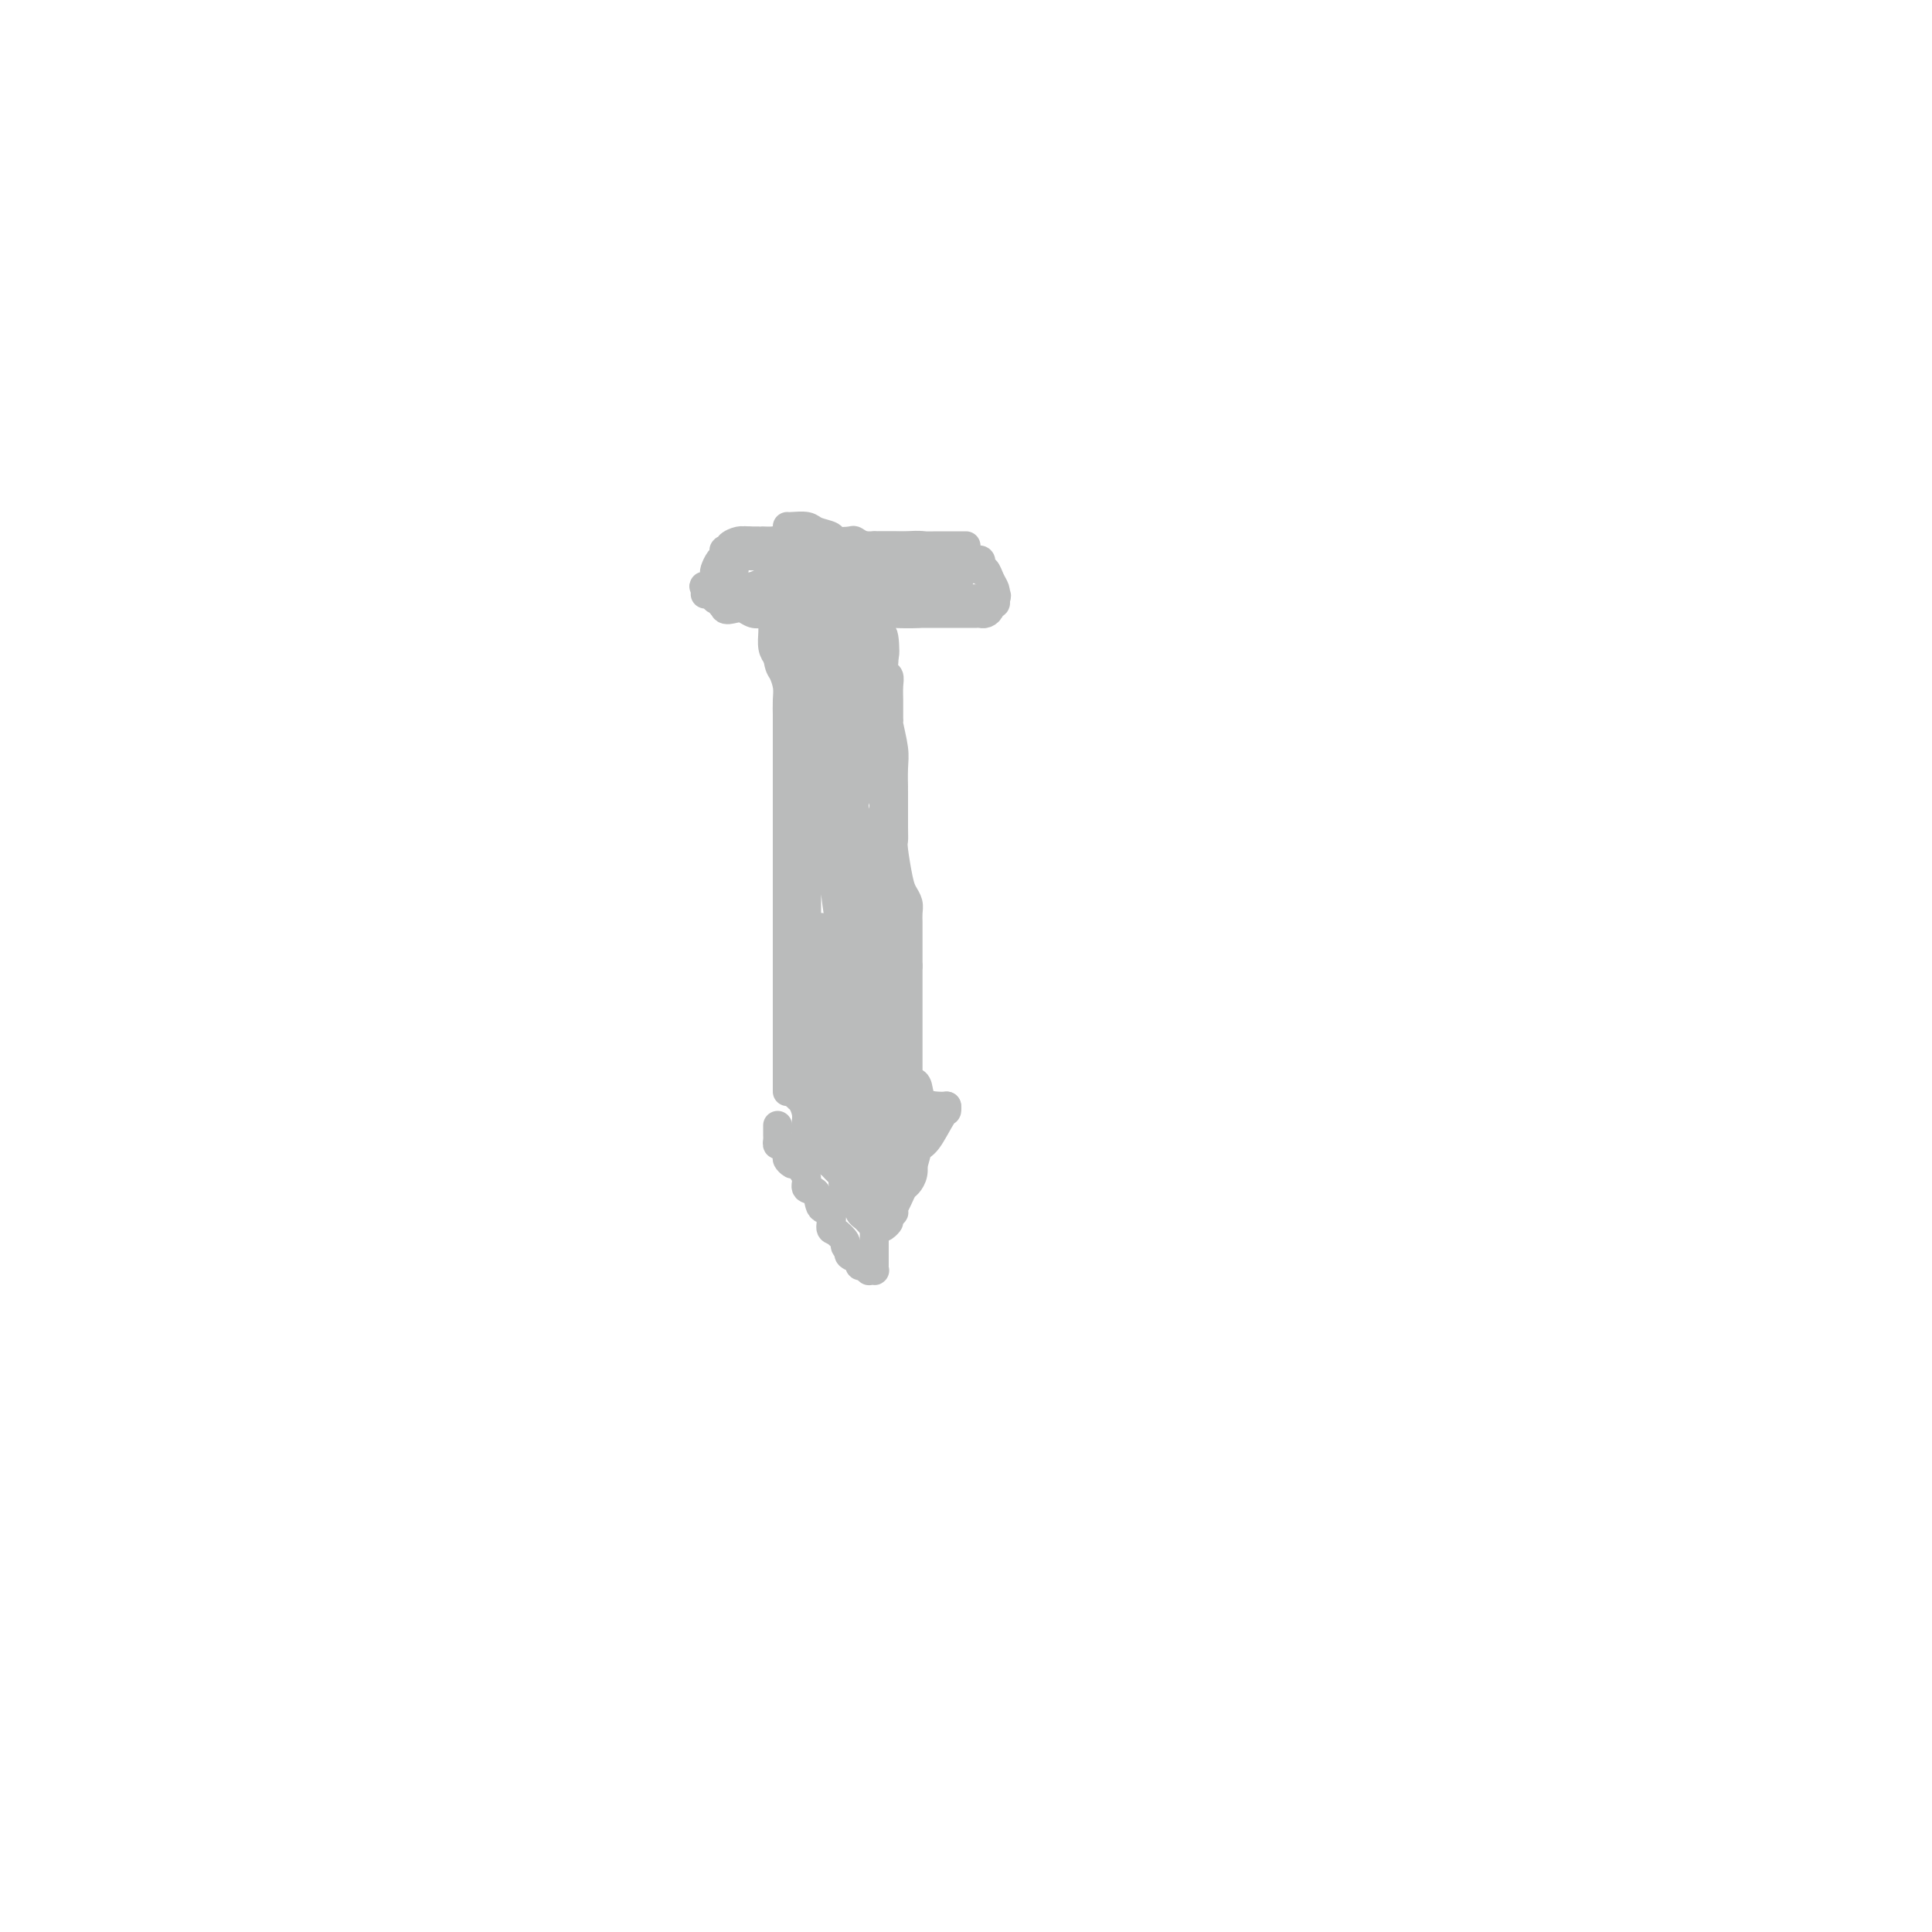 <svg viewBox='0 0 400 400' version='1.1' xmlns='http://www.w3.org/2000/svg' xmlns:xlink='http://www.w3.org/1999/xlink'><g fill='none' stroke='#BABBBB' stroke-width='6' stroke-linecap='round' stroke-linejoin='round'><path d='M163,109c0.120,0.024 0.239,0.049 1,0c0.761,-0.049 2.162,-0.170 3,0c0.838,0.170 1.113,0.633 2,1c0.887,0.367 2.387,0.638 3,1c0.613,0.362 0.340,0.815 1,1c0.660,0.185 2.253,0.102 3,0c0.747,-0.102 0.648,-0.224 1,0c0.352,0.224 1.154,0.792 2,1c0.846,0.208 1.737,0.056 2,0c0.263,-0.056 -0.102,-0.015 0,0c0.102,0.015 0.671,0.004 1,0c0.329,-0.004 0.417,-0.001 1,0c0.583,0.001 1.662,0.000 2,0c0.338,-0.000 -0.064,-0.000 0,0c0.064,0.000 0.595,0.000 1,0c0.405,-0.000 0.686,-0.000 1,0c0.314,0.000 0.661,0.000 1,0c0.339,-0.000 0.668,-0.000 1,0c0.332,0.000 0.666,0.000 1,0'/><path d='M190,113c4.158,0.619 1.054,0.166 0,0c-1.054,-0.166 -0.059,-0.044 1,0c1.059,0.044 2.182,0.012 3,0c0.818,-0.012 1.330,-0.003 2,0c0.670,0.003 1.499,0.001 2,0c0.501,-0.001 0.673,-0.000 1,0c0.327,0.000 0.808,0.000 1,0c0.192,-0.000 0.096,-0.000 0,0'/><path d='M163,113c-0.023,0.008 -0.046,0.016 0,0c0.046,-0.016 0.162,-0.057 0,0c-0.162,0.057 -0.603,0.211 -1,0c-0.397,-0.211 -0.750,-0.789 -1,-1c-0.250,-0.211 -0.399,-0.057 -1,0c-0.601,0.057 -1.656,0.015 -2,0c-0.344,-0.015 0.023,-0.004 0,0c-0.023,0.004 -0.435,0.001 -1,0c-0.565,-0.001 -1.282,-0.001 -2,0'/><path d='M155,112c-1.437,-0.143 -1.030,0.000 -1,0c0.030,-0.000 -0.318,-0.145 -1,0c-0.682,0.145 -1.699,0.578 -2,1c-0.301,0.422 0.113,0.833 0,1c-0.113,0.167 -0.752,0.090 -1,0c-0.248,-0.090 -0.105,-0.194 0,0c0.105,0.194 0.172,0.686 0,1c-0.172,0.314 -0.582,0.451 -1,1c-0.418,0.549 -0.844,1.510 -1,2c-0.156,0.490 -0.042,0.509 0,1c0.042,0.491 0.010,1.456 0,2c-0.010,0.544 -0.000,0.668 0,1c0.000,0.332 -0.010,0.872 0,1c0.010,0.128 0.040,-0.154 0,0c-0.040,0.154 -0.148,0.745 0,1c0.148,0.255 0.553,0.172 1,0c0.447,-0.172 0.935,-0.435 1,0c0.065,0.435 -0.291,1.566 0,2c0.291,0.434 1.231,0.169 2,0c0.769,-0.169 1.366,-0.241 2,0c0.634,0.241 1.305,0.797 2,1c0.695,0.203 1.412,0.054 2,0c0.588,-0.054 1.045,-0.015 2,0c0.955,0.015 2.406,0.004 3,0c0.594,-0.004 0.329,-0.001 1,0c0.671,0.001 2.277,0.000 3,0c0.723,-0.000 0.564,-0.000 1,0c0.436,0.000 1.467,0.000 2,0c0.533,-0.000 0.566,-0.000 1,0c0.434,0.000 1.267,0.000 2,0c0.733,-0.000 1.367,-0.000 2,0'/><path d='M175,127c3.816,0.155 1.855,0.041 2,0c0.145,-0.041 2.396,-0.011 4,0c1.604,0.011 2.562,0.003 3,0c0.438,-0.003 0.355,-0.001 1,0c0.645,0.001 2.018,0.000 3,0c0.982,-0.000 1.574,-0.000 2,0c0.426,0.000 0.688,0.000 1,0c0.312,-0.000 0.675,-0.000 1,0c0.325,0.000 0.612,0.000 1,0c0.388,-0.000 0.877,-0.000 1,0c0.123,0.000 -0.121,0.000 0,0c0.121,-0.000 0.607,-0.000 1,0c0.393,0.000 0.695,0.000 1,0c0.305,-0.000 0.614,-0.000 1,0c0.386,0.000 0.850,0.000 1,0c0.150,-0.000 -0.013,-0.000 0,0c0.013,0.000 0.202,0.001 1,0c0.798,-0.001 2.204,-0.003 3,0c0.796,0.003 0.983,0.011 1,0c0.017,-0.011 -0.135,-0.041 0,0c0.135,0.041 0.558,0.152 1,0c0.442,-0.152 0.902,-0.566 1,-1c0.098,-0.434 -0.166,-0.886 0,-1c0.166,-0.114 0.762,0.110 1,0c0.238,-0.110 0.119,-0.555 0,-1'/><path d='M206,124c0.622,-0.700 0.178,-0.952 0,-1c-0.178,-0.048 -0.090,0.106 0,0c0.090,-0.106 0.182,-0.473 0,-1c-0.182,-0.527 -0.637,-1.216 -1,-2c-0.363,-0.784 -0.632,-1.664 -1,-2c-0.368,-0.336 -0.834,-0.129 -1,0c-0.166,0.129 -0.032,0.179 0,0c0.032,-0.179 -0.037,-0.587 0,-1c0.037,-0.413 0.179,-0.832 0,-1c-0.179,-0.168 -0.681,-0.084 -1,0c-0.319,0.084 -0.455,0.167 -1,0c-0.545,-0.167 -1.500,-0.584 -2,-1c-0.500,-0.416 -0.545,-0.829 -1,-1c-0.455,-0.171 -1.320,-0.098 -2,0c-0.680,0.098 -1.174,0.222 -2,0c-0.826,-0.222 -1.983,-0.792 -3,-1c-1.017,-0.208 -1.894,-0.056 -3,0c-1.106,0.056 -2.443,0.015 -3,0c-0.557,-0.015 -0.336,-0.004 -1,0c-0.664,0.004 -2.214,0.000 -3,0c-0.786,-0.000 -0.810,0.002 -1,0c-0.190,-0.002 -0.548,-0.009 -1,0c-0.452,0.009 -0.997,0.033 -1,0c-0.003,-0.033 0.538,-0.124 1,0c0.462,0.124 0.846,0.464 2,1c1.154,0.536 3.077,1.268 5,2'/><path d='M186,116c1.973,0.918 2.905,1.713 4,2c1.095,0.287 2.354,0.067 3,0c0.646,-0.067 0.678,0.020 1,0c0.322,-0.020 0.935,-0.145 1,0c0.065,0.145 -0.417,0.561 -1,1c-0.583,0.439 -1.267,0.902 -2,1c-0.733,0.098 -1.515,-0.170 -2,0c-0.485,0.170 -0.673,0.778 -1,1c-0.327,0.222 -0.791,0.060 -1,0c-0.209,-0.060 -0.161,-0.017 1,0c1.161,0.017 3.435,0.007 5,0c1.565,-0.007 2.419,-0.012 3,0c0.581,0.012 0.887,0.042 1,0c0.113,-0.042 0.032,-0.155 0,0c-0.032,0.155 -0.016,0.577 0,1'/><path d='M198,122c1.257,1.122 -1.601,0.928 -3,1c-1.399,0.072 -1.340,0.412 -2,1c-0.660,0.588 -2.040,1.425 -3,2c-0.960,0.575 -1.500,0.887 -2,1c-0.500,0.113 -0.961,0.028 -1,0c-0.039,-0.028 0.345,0.003 0,0c-0.345,-0.003 -1.418,-0.039 -1,0c0.418,0.039 2.328,0.153 4,0c1.672,-0.153 3.106,-0.573 4,-1c0.894,-0.427 1.246,-0.860 2,-1c0.754,-0.140 1.908,0.014 1,0c-0.908,-0.014 -3.878,-0.196 -7,0c-3.122,0.196 -6.394,0.770 -9,1c-2.606,0.230 -4.545,0.116 -6,0c-1.455,-0.116 -2.427,-0.233 -3,0c-0.573,0.233 -0.747,0.815 -1,1c-0.253,0.185 -0.586,-0.026 -1,0c-0.414,0.026 -0.910,0.291 0,0c0.910,-0.291 3.227,-1.136 6,-2c2.773,-0.864 6.001,-1.747 8,-2c1.999,-0.253 2.769,0.124 3,0c0.231,-0.124 -0.077,-0.750 0,-1c0.077,-0.250 0.538,-0.125 1,0'/><path d='M188,122c0.980,-0.603 -4.568,-0.109 -9,0c-4.432,0.109 -7.746,-0.167 -12,0c-4.254,0.167 -9.447,0.777 -12,1c-2.553,0.223 -2.467,0.060 -3,0c-0.533,-0.060 -1.687,-0.018 -2,0c-0.313,0.018 0.215,0.014 0,0c-0.215,-0.014 -1.171,-0.036 -1,0c0.171,0.036 1.470,0.129 3,0c1.530,-0.129 3.290,-0.479 6,-1c2.710,-0.521 6.370,-1.211 9,-2c2.630,-0.789 4.230,-1.676 5,-2c0.770,-0.324 0.710,-0.087 1,0c0.290,0.087 0.930,0.022 1,0c0.070,-0.022 -0.429,-0.003 -1,0c-0.571,0.003 -1.215,-0.012 -5,1c-3.785,1.012 -10.710,3.051 -14,4c-3.290,0.949 -2.943,0.809 -3,1c-0.057,0.191 -0.516,0.713 -1,1c-0.484,0.287 -0.992,0.340 0,0c0.992,-0.340 3.484,-1.072 7,-2c3.516,-0.928 8.056,-2.053 11,-3c2.944,-0.947 4.293,-1.717 5,-2c0.707,-0.283 0.774,-0.081 1,0c0.226,0.081 0.613,0.040 1,0'/><path d='M175,118c3.832,-0.774 0.411,-0.208 -1,0c-1.411,0.208 -0.811,0.060 -2,0c-1.189,-0.060 -4.166,-0.031 -6,0c-1.834,0.031 -2.524,0.063 -3,0c-0.476,-0.063 -0.739,-0.222 -1,0c-0.261,0.222 -0.522,0.826 -1,1c-0.478,0.174 -1.173,-0.083 -1,0c0.173,0.083 1.214,0.506 3,0c1.786,-0.506 4.318,-1.939 6,-3c1.682,-1.061 2.514,-1.748 3,-2c0.486,-0.252 0.625,-0.069 1,0c0.375,0.069 0.985,0.022 1,0c0.015,-0.022 -0.565,-0.020 -1,0c-0.435,0.020 -0.724,0.058 -2,0c-1.276,-0.058 -3.540,-0.212 -6,0c-2.460,0.212 -5.117,0.790 -7,1c-1.883,0.210 -2.993,0.053 -4,0c-1.007,-0.053 -1.910,-0.000 -2,0c-0.090,0.000 0.634,-0.052 1,0c0.366,0.052 0.376,0.207 3,0c2.624,-0.207 7.863,-0.776 10,-1c2.137,-0.224 1.171,-0.101 1,0c-0.171,0.101 0.454,0.181 1,0c0.546,-0.181 1.013,-0.623 0,0c-1.013,0.623 -3.507,2.312 -6,4'/><path d='M162,118c-1.703,1.465 -3.959,3.128 -5,4c-1.041,0.872 -0.865,0.952 -1,1c-0.135,0.048 -0.579,0.065 -1,0c-0.421,-0.065 -0.817,-0.213 -1,0c-0.183,0.213 -0.154,0.785 0,1c0.154,0.215 0.431,0.072 1,0c0.569,-0.072 1.429,-0.072 2,0c0.571,0.072 0.854,0.215 1,0c0.146,-0.215 0.156,-0.790 0,-1c-0.156,-0.210 -0.477,-0.057 -1,0c-0.523,0.057 -1.248,0.016 -2,0c-0.752,-0.016 -1.531,-0.007 -2,0c-0.469,0.007 -0.627,0.013 -1,0c-0.373,-0.013 -0.959,-0.046 -1,0c-0.041,0.046 0.465,0.171 1,0c0.535,-0.171 1.101,-0.638 2,-1c0.899,-0.362 2.132,-0.619 3,-1c0.868,-0.381 1.370,-0.887 2,-1c0.630,-0.113 1.388,0.166 2,0c0.612,-0.166 1.078,-0.776 1,-1c-0.078,-0.224 -0.700,-0.060 1,0c1.700,0.060 5.724,0.016 9,0c3.276,-0.016 5.805,-0.004 8,0c2.195,0.004 4.056,0.001 5,0c0.944,-0.001 0.972,-0.001 1,0'/><path d='M186,119c5.843,-0.619 3.950,-0.166 4,0c0.050,0.166 2.042,0.044 3,0c0.958,-0.044 0.882,-0.011 1,0c0.118,0.011 0.429,0.002 1,0c0.571,-0.002 1.403,0.005 2,0c0.597,-0.005 0.959,-0.022 1,0c0.041,0.022 -0.237,0.082 0,0c0.237,-0.082 0.991,-0.305 1,0c0.009,0.305 -0.727,1.140 -1,2c-0.273,0.860 -0.084,1.747 0,2c0.084,0.253 0.064,-0.128 0,0c-0.064,0.128 -0.172,0.766 0,1c0.172,0.234 0.623,0.063 1,0c0.377,-0.063 0.678,-0.017 1,0c0.322,0.017 0.664,0.004 1,0c0.336,-0.004 0.667,-0.001 1,0c0.333,0.001 0.666,0.000 1,0c0.334,-0.000 0.667,-0.000 1,0c0.333,0.000 0.667,0.000 1,0'/><path d='M205,124c1.331,0.156 1.158,0.046 1,0c-0.158,-0.046 -0.300,-0.026 -1,0c-0.700,0.026 -1.956,0.060 -8,0c-6.044,-0.060 -16.876,-0.212 -25,0c-8.124,0.212 -13.540,0.789 -16,1c-2.460,0.211 -1.964,0.056 -2,0c-0.036,-0.056 -0.605,-0.014 -1,0c-0.395,0.014 -0.614,0.001 -1,0c-0.386,-0.001 -0.937,0.010 -1,0c-0.063,-0.010 0.362,-0.040 1,0c0.638,0.040 1.490,0.151 4,0c2.510,-0.151 6.677,-0.562 11,-2c4.323,-1.438 8.801,-3.901 11,-5c2.199,-1.099 2.118,-0.832 2,-1c-0.118,-0.168 -0.274,-0.770 0,-1c0.274,-0.230 0.980,-0.089 1,0c0.020,0.089 -0.644,0.127 -1,0c-0.356,-0.127 -0.404,-0.419 -1,0c-0.596,0.419 -1.742,1.548 -3,2c-1.258,0.452 -2.629,0.226 -4,0'/><path d='M172,118c-1.777,0.791 -2.220,1.767 -3,2c-0.780,0.233 -1.898,-0.277 -3,0c-1.102,0.277 -2.189,1.342 -3,2c-0.811,0.658 -1.348,0.908 -2,1c-0.652,0.092 -1.421,0.025 -2,0c-0.579,-0.025 -0.969,-0.007 -1,0c-0.031,0.007 0.295,0.002 0,0c-0.295,-0.002 -1.212,-0.000 -2,0c-0.788,0.000 -1.447,0.000 -2,0c-0.553,-0.000 -0.999,-0.000 -2,0c-1.001,0.000 -2.555,0.000 -3,0c-0.445,-0.000 0.221,-0.000 0,0c-0.221,0.000 -1.329,0.000 -2,0c-0.671,-0.000 -0.906,-0.000 -1,0c-0.094,0.000 -0.047,0.000 0,0'/><path d='M167,131c0.033,-0.128 0.065,-0.256 0,0c-0.065,0.256 -0.229,0.895 0,1c0.229,0.105 0.850,-0.324 1,0c0.150,0.324 -0.170,1.400 0,2c0.170,0.600 0.830,0.724 1,1c0.170,0.276 -0.151,0.703 0,1c0.151,0.297 0.774,0.465 1,1c0.226,0.535 0.057,1.438 0,2c-0.057,0.562 -0.001,0.781 0,1c0.001,0.219 -0.052,0.436 0,1c0.052,0.564 0.210,1.474 0,2c-0.210,0.526 -0.788,0.666 -1,1c-0.212,0.334 -0.057,0.861 0,1c0.057,0.139 0.015,-0.110 0,0c-0.015,0.110 -0.003,0.581 0,1c0.003,0.419 -0.003,0.787 0,1c0.003,0.213 0.016,0.269 0,1c-0.016,0.731 -0.061,2.135 0,3c0.061,0.865 0.226,1.191 0,2c-0.226,0.809 -0.845,2.100 -1,3c-0.155,0.900 0.154,1.410 0,2c-0.154,0.590 -0.773,1.260 -1,2c-0.227,0.740 -0.064,1.549 0,2c0.064,0.451 0.027,0.544 0,1c-0.027,0.456 -0.046,1.277 0,2c0.046,0.723 0.156,1.350 0,2c-0.156,0.650 -0.578,1.325 -1,2'/><path d='M166,169c-0.619,4.196 -0.166,1.686 0,1c0.166,-0.686 0.044,0.453 0,1c-0.044,0.547 -0.012,0.502 0,1c0.012,0.498 0.003,1.540 0,2c-0.003,0.460 -0.001,0.338 0,1c0.001,0.662 0.000,2.106 0,3c-0.000,0.894 -0.000,1.236 0,2c0.000,0.764 0.000,1.948 0,3c-0.000,1.052 -0.000,1.972 0,3c0.000,1.028 0.000,2.164 0,3c-0.000,0.836 -0.000,1.372 0,2c0.000,0.628 -0.000,1.348 0,2c0.000,0.652 0.000,1.235 0,2c-0.000,0.765 -0.000,1.711 0,2c0.000,0.289 0.000,-0.077 0,0c-0.000,0.077 -0.000,0.599 0,1c0.000,0.401 0.000,0.680 0,1c-0.000,0.320 -0.001,0.681 0,1c0.001,0.319 0.004,0.596 0,1c-0.004,0.404 -0.015,0.935 0,1c0.015,0.065 0.057,-0.337 0,0c-0.057,0.337 -0.211,1.414 0,2c0.211,0.586 0.789,0.682 1,1c0.211,0.318 0.057,0.857 0,1c-0.057,0.143 -0.015,-0.112 0,0c0.015,0.112 0.004,0.589 0,1c-0.004,0.411 -0.001,0.757 0,1c0.001,0.243 0.000,0.385 0,1c-0.000,0.615 -0.000,1.704 0,2c0.000,0.296 0.000,-0.201 0,0c-0.000,0.201 -0.000,1.101 0,2'/><path d='M167,213c0.155,7.227 0.041,3.294 0,2c-0.041,-1.294 -0.011,0.052 0,1c0.011,0.948 0.003,1.497 0,2c-0.003,0.503 -0.001,0.961 0,1c0.001,0.039 0.000,-0.339 0,0c-0.000,0.339 -0.000,1.397 0,2c0.000,0.603 0.000,0.752 0,1c-0.000,0.248 -0.000,0.595 0,1c0.000,0.405 0.000,0.868 0,1c-0.000,0.132 -0.000,-0.067 0,0c0.000,0.067 0.000,0.399 0,1c-0.000,0.601 -0.000,1.470 0,2c0.000,0.530 0.000,0.719 0,1c-0.000,0.281 -0.000,0.653 0,1c0.000,0.347 0.000,0.667 0,1c-0.000,0.333 -0.000,0.678 0,1c0.000,0.322 0.000,0.623 0,1c-0.000,0.377 -0.000,0.832 0,1c0.000,0.168 0.000,0.048 0,0c-0.000,-0.048 -0.000,-0.024 0,0'/><path d='M167,233c0.025,0.333 0.049,0.666 0,1c-0.049,0.334 -0.172,0.668 0,1c0.172,0.332 0.637,0.662 1,1c0.363,0.338 0.623,0.683 1,1c0.377,0.317 0.871,0.606 1,1c0.129,0.394 -0.106,0.894 0,1c0.106,0.106 0.554,-0.182 1,0c0.446,0.182 0.890,0.833 1,1c0.110,0.167 -0.114,-0.149 0,0c0.114,0.149 0.566,0.762 1,1c0.434,0.238 0.851,0.102 1,0c0.149,-0.102 0.030,-0.168 0,0c-0.030,0.168 0.031,0.570 0,1c-0.031,0.430 -0.153,0.888 0,1c0.153,0.112 0.580,-0.124 1,0c0.420,0.124 0.834,0.607 1,1c0.166,0.393 0.083,0.697 0,1'/><path d='M176,245c1.410,1.796 0.434,0.285 0,0c-0.434,-0.285 -0.326,0.656 0,1c0.326,0.344 0.871,0.092 1,0c0.129,-0.092 -0.158,-0.025 0,0c0.158,0.025 0.759,0.007 1,0c0.241,-0.007 0.120,-0.004 0,0'/><path d='M179,248c0.113,-0.302 0.225,-0.605 0,-1c-0.225,-0.395 -0.788,-0.883 -1,-1c-0.212,-0.117 -0.072,0.137 0,0c0.072,-0.137 0.074,-0.666 0,-1c-0.074,-0.334 -0.226,-0.474 0,-1c0.226,-0.526 0.831,-1.437 1,-2c0.169,-0.563 -0.098,-0.777 0,-1c0.098,-0.223 0.561,-0.455 1,-1c0.439,-0.545 0.854,-1.403 1,-2c0.146,-0.597 0.024,-0.935 0,-1c-0.024,-0.065 0.050,0.141 0,0c-0.050,-0.141 -0.224,-0.630 0,-1c0.224,-0.370 0.847,-0.621 1,-1c0.153,-0.379 -0.166,-0.885 0,-1c0.166,-0.115 0.815,0.163 1,0c0.185,-0.163 -0.094,-0.765 0,-1c0.094,-0.235 0.561,-0.102 1,0c0.439,0.102 0.850,0.172 1,0c0.150,-0.172 0.040,-0.585 0,-1c-0.040,-0.415 -0.012,-0.833 0,-1c0.012,-0.167 0.006,-0.084 0,0'/><path d='M185,231c1.000,-2.833 0.500,-1.417 0,0'/><path d='M185,231c-0.000,-0.179 -0.000,-0.357 0,-1c0.000,-0.643 0.001,-1.749 0,-3c-0.001,-1.251 -0.003,-2.646 0,-4c0.003,-1.354 0.011,-2.667 0,-4c-0.011,-1.333 -0.041,-2.687 0,-4c0.041,-1.313 0.155,-2.587 0,-4c-0.155,-1.413 -0.577,-2.966 -1,-4c-0.423,-1.034 -0.845,-1.547 -1,-3c-0.155,-1.453 -0.041,-3.844 0,-5c0.041,-1.156 0.011,-1.076 0,-2c-0.011,-0.924 -0.003,-2.850 0,-4c0.003,-1.150 0.001,-1.523 0,-2c-0.001,-0.477 -0.000,-1.059 0,-2c0.000,-0.941 0.000,-2.243 0,-3c-0.000,-0.757 -0.000,-0.969 0,-2c0.000,-1.031 0.000,-2.881 0,-4c-0.000,-1.119 -0.000,-1.507 0,-2c0.000,-0.493 0.000,-1.091 0,-2c-0.000,-0.909 -0.000,-2.130 0,-3c0.000,-0.870 0.000,-1.389 0,-2c-0.000,-0.611 -0.000,-1.315 0,-2c0.000,-0.685 0.000,-1.352 0,-2c-0.000,-0.648 -0.000,-1.276 0,-2c0.000,-0.724 0.000,-1.545 0,-2c-0.000,-0.455 -0.000,-0.545 0,-1c0.000,-0.455 0.000,-1.276 0,-2c-0.000,-0.724 -0.000,-1.350 0,-2c0.000,-0.650 0.000,-1.325 0,-2'/><path d='M183,156c-0.306,-12.257 -0.072,-5.400 0,-3c0.072,2.400 -0.019,0.342 0,-1c0.019,-1.342 0.149,-1.967 0,-3c-0.149,-1.033 -0.576,-2.475 -1,-3c-0.424,-0.525 -0.846,-0.133 -1,-1c-0.154,-0.867 -0.041,-2.994 0,-4c0.041,-1.006 0.011,-0.893 0,-1c-0.011,-0.107 -0.003,-0.435 0,-1c0.003,-0.565 0.001,-1.366 0,-2c-0.001,-0.634 -0.000,-1.102 0,-2c0.000,-0.898 0.001,-2.225 0,-3c-0.001,-0.775 -0.002,-0.997 0,-1c0.002,-0.003 0.009,0.214 0,0c-0.009,-0.214 -0.034,-0.857 0,-1c0.034,-0.143 0.128,0.214 0,1c-0.128,0.786 -0.479,1.999 -1,4c-0.521,2.001 -1.212,4.789 -2,7c-0.788,2.211 -1.675,3.844 -2,5c-0.325,1.156 -0.090,1.834 0,2c0.090,0.166 0.035,-0.179 0,0c-0.035,0.179 -0.051,0.883 0,1c0.051,0.117 0.167,-0.353 0,-1c-0.167,-0.647 -0.619,-1.471 -1,-3c-0.381,-1.529 -0.690,-3.765 -1,-6'/><path d='M174,140c-0.310,-1.957 -0.086,-1.848 0,-2c0.086,-0.152 0.033,-0.565 0,-1c-0.033,-0.435 -0.047,-0.891 0,-1c0.047,-0.109 0.156,0.129 0,0c-0.156,-0.129 -0.578,-0.626 -1,0c-0.422,0.626 -0.845,2.374 -1,4c-0.155,1.626 -0.041,3.130 0,4c0.041,0.870 0.011,1.104 0,2c-0.011,0.896 -0.003,2.452 0,3c0.003,0.548 0.001,0.088 0,0c-0.001,-0.088 -0.000,0.198 0,0c0.000,-0.198 0.000,-0.878 0,-3c-0.000,-2.122 0.000,-5.684 0,-8c-0.000,-2.316 -0.000,-3.385 0,-4c0.000,-0.615 0.000,-0.775 0,-1c-0.000,-0.225 -0.001,-0.514 0,-1c0.001,-0.486 0.004,-1.169 0,-1c-0.004,0.169 -0.015,1.191 0,2c0.015,0.809 0.057,1.405 0,3c-0.057,1.595 -0.211,4.191 0,6c0.211,1.809 0.788,2.833 1,4c0.212,1.167 0.061,2.476 0,3c-0.061,0.524 -0.030,0.262 0,0'/><path d='M173,149c0.386,2.534 0.849,-0.132 1,-3c0.151,-2.868 -0.012,-5.937 0,-9c0.012,-3.063 0.199,-6.121 0,-8c-0.199,-1.879 -0.785,-2.580 -1,-3c-0.215,-0.420 -0.058,-0.559 0,-1c0.058,-0.441 0.016,-1.184 0,-1c-0.016,0.184 -0.005,1.296 0,2c0.005,0.704 0.005,0.999 0,5c-0.005,4.001 -0.016,11.707 0,16c0.016,4.293 0.060,5.174 0,6c-0.060,0.826 -0.223,1.597 0,2c0.223,0.403 0.833,0.438 1,1c0.167,0.562 -0.109,1.652 0,1c0.109,-0.652 0.604,-3.047 1,-6c0.396,-2.953 0.694,-6.464 1,-9c0.306,-2.536 0.619,-4.096 1,-6c0.381,-1.904 0.830,-4.152 1,-5c0.170,-0.848 0.059,-0.296 0,0c-0.059,0.296 -0.067,0.337 0,2c0.067,1.663 0.210,4.948 0,8c-0.210,3.052 -0.774,5.872 -1,8c-0.226,2.128 -0.113,3.564 0,5'/><path d='M177,154c-0.381,4.209 -0.834,3.232 -1,3c-0.166,-0.232 -0.044,0.279 0,1c0.044,0.721 0.012,1.650 0,0c-0.012,-1.650 -0.003,-5.880 0,-9c0.003,-3.120 0.001,-5.129 0,-7c-0.001,-1.871 -0.002,-3.604 0,-4c0.002,-0.396 0.008,0.546 0,-1c-0.008,-1.546 -0.030,-5.581 0,0c0.030,5.581 0.112,20.779 0,29c-0.112,8.221 -0.419,9.465 0,14c0.419,4.535 1.562,12.361 2,16c0.438,3.639 0.171,3.089 0,3c-0.171,-0.089 -0.246,0.281 0,1c0.246,0.719 0.813,1.787 1,1c0.187,-0.787 -0.006,-3.429 0,-6c0.006,-2.571 0.212,-5.069 0,-8c-0.212,-2.931 -0.841,-6.294 -1,-9c-0.159,-2.706 0.151,-4.756 0,-6c-0.151,-1.244 -0.762,-1.684 -1,-2c-0.238,-0.316 -0.103,-0.508 0,-1c0.103,-0.492 0.172,-1.283 0,-1c-0.172,0.283 -0.586,1.642 -1,3'/><path d='M176,171c-0.309,-2.656 -0.083,4.703 0,10c0.083,5.297 0.022,8.533 0,12c-0.022,3.467 -0.005,7.166 0,9c0.005,1.834 -0.001,1.804 0,2c0.001,0.196 0.008,0.619 0,1c-0.008,0.381 -0.031,0.719 0,1c0.031,0.281 0.116,0.506 0,-1c-0.116,-1.506 -0.434,-4.742 -1,-8c-0.566,-3.258 -1.380,-6.538 -2,-12c-0.620,-5.462 -1.046,-13.107 -2,-20c-0.954,-6.893 -2.438,-13.033 -3,-16c-0.562,-2.967 -0.203,-2.761 0,-3c0.203,-0.239 0.251,-0.921 0,-1c-0.251,-0.079 -0.799,0.446 -1,0c-0.201,-0.446 -0.054,-1.865 0,-1c0.054,0.865 0.014,4.012 0,6c-0.014,1.988 -0.004,2.815 0,9c0.004,6.185 0.001,17.727 0,24c-0.001,6.273 -0.000,7.278 0,9c0.000,1.722 0.000,4.161 0,5c-0.000,0.839 -0.000,0.078 0,0c0.000,-0.078 0.000,0.526 0,1c-0.000,0.474 -0.000,0.817 0,1c0.000,0.183 0.000,0.207 0,-1c-0.000,-1.207 -0.000,-3.644 0,-7c0.000,-3.356 0.000,-7.632 0,-12c-0.000,-4.368 -0.000,-8.830 0,-12c0.000,-3.170 0.000,-5.049 0,-6c-0.000,-0.951 -0.000,-0.976 0,-1'/><path d='M167,160c0.003,-6.218 0.011,-3.263 0,-2c-0.011,1.263 -0.042,0.835 0,0c0.042,-0.835 0.155,-2.077 0,1c-0.155,3.077 -0.578,10.471 -1,18c-0.422,7.529 -0.841,15.191 -1,21c-0.159,5.809 -0.056,9.766 0,13c0.056,3.234 0.067,5.746 0,8c-0.067,2.254 -0.210,4.249 0,5c0.210,0.751 0.773,0.257 1,0c0.227,-0.257 0.116,-0.278 0,0c-0.116,0.278 -0.239,0.857 0,1c0.239,0.143 0.838,-0.148 1,0c0.162,0.148 -0.114,0.734 0,-1c0.114,-1.734 0.619,-5.790 1,-9c0.381,-3.210 0.638,-5.575 1,-9c0.362,-3.425 0.829,-7.909 1,-10c0.171,-2.091 0.046,-1.790 0,-2c-0.046,-0.210 -0.014,-0.931 0,-1c0.014,-0.069 0.011,0.514 0,0c-0.011,-0.514 -0.031,-2.124 0,0c0.031,2.124 0.114,7.983 0,13c-0.114,5.017 -0.424,9.191 0,13c0.424,3.809 1.582,7.254 2,9c0.418,1.746 0.097,1.792 0,2c-0.097,0.208 0.029,0.578 0,1c-0.029,0.422 -0.214,0.897 0,1c0.214,0.103 0.827,-0.164 1,0c0.173,0.164 -0.093,0.761 0,1c0.093,0.239 0.547,0.119 1,0'/><path d='M174,233c0.663,1.716 0.321,-0.993 0,-6c-0.321,-5.007 -0.622,-12.312 -1,-17c-0.378,-4.688 -0.833,-6.758 -1,-8c-0.167,-1.242 -0.045,-1.658 0,-2c0.045,-0.342 0.012,-0.612 0,-1c-0.012,-0.388 -0.005,-0.893 0,-1c0.005,-0.107 0.007,0.186 0,1c-0.007,0.814 -0.022,2.149 0,5c0.022,2.851 0.083,7.216 0,11c-0.083,3.784 -0.309,6.986 0,10c0.309,3.014 1.155,5.840 2,8c0.845,2.160 1.691,3.653 2,5c0.309,1.347 0.082,2.549 0,3c-0.082,0.451 -0.019,0.151 0,0c0.019,-0.151 -0.005,-0.155 0,0c0.005,0.155 0.040,0.468 0,0c-0.040,-0.468 -0.154,-1.716 0,-3c0.154,-1.284 0.578,-2.605 1,-5c0.422,-2.395 0.842,-5.863 1,-8c0.158,-2.137 0.053,-2.941 0,-4c-0.053,-1.059 -0.053,-2.373 0,-3c0.053,-0.627 0.158,-0.569 0,-1c-0.158,-0.431 -0.578,-1.353 -1,-1c-0.422,0.353 -0.844,1.980 -1,4c-0.156,2.020 -0.044,4.434 0,6c0.044,1.566 0.022,2.283 0,3'/><path d='M176,229c-0.067,1.845 0.767,0.956 1,1c0.233,0.044 -0.134,1.020 0,1c0.134,-0.020 0.769,-1.037 1,-3c0.231,-1.963 0.058,-4.874 0,-8c-0.058,-3.126 -0.002,-6.467 0,-9c0.002,-2.533 -0.049,-4.257 0,-5c0.049,-0.743 0.199,-0.504 0,-1c-0.199,-0.496 -0.747,-1.727 -1,1c-0.253,2.727 -0.213,9.413 0,13c0.213,3.587 0.597,4.074 1,5c0.403,0.926 0.825,2.292 1,3c0.175,0.708 0.101,0.757 0,1c-0.101,0.243 -0.231,0.681 0,1c0.231,0.319 0.823,0.520 1,-1c0.177,-1.520 -0.062,-4.760 0,-7c0.062,-2.240 0.424,-3.479 0,-6c-0.424,-2.521 -1.634,-6.324 -2,-8c-0.366,-1.676 0.112,-1.224 0,-1c-0.112,0.224 -0.815,0.220 -1,0c-0.185,-0.220 0.146,-0.657 0,-1c-0.146,-0.343 -0.770,-0.592 -1,-1c-0.230,-0.408 -0.066,-0.974 0,1c0.066,1.974 0.033,6.487 0,11'/><path d='M176,216c0.101,4.477 0.353,9.669 1,12c0.647,2.331 1.690,1.801 2,2c0.310,0.199 -0.113,1.129 0,2c0.113,0.871 0.762,1.685 1,1c0.238,-0.685 0.064,-2.870 0,-4c-0.064,-1.130 -0.017,-1.207 0,-4c0.017,-2.793 0.005,-8.304 0,-11c-0.005,-2.696 -0.001,-2.578 0,-3c0.001,-0.422 0.000,-1.383 0,-2c-0.000,-0.617 -0.000,-0.891 0,-1c0.000,-0.109 0.000,-0.055 0,0'/><path d='M189,230c0.000,0.336 0.000,0.671 0,1c-0.000,0.329 -0.000,0.651 0,1c0.000,0.349 0.000,0.724 0,1c-0.000,0.276 -0.000,0.454 0,1c0.000,0.546 0.000,1.461 0,2c-0.000,0.539 -0.000,0.703 0,1c0.000,0.297 0.001,0.726 0,1c-0.001,0.274 -0.003,0.392 0,1c0.003,0.608 0.012,1.706 0,2c-0.012,0.294 -0.044,-0.217 0,0c0.044,0.217 0.166,1.162 0,2c-0.166,0.838 -0.619,1.568 -1,2c-0.381,0.432 -0.691,0.564 -1,1c-0.309,0.436 -0.618,1.174 -1,2c-0.382,0.826 -0.837,1.741 -1,2c-0.163,0.259 -0.033,-0.137 0,0c0.033,0.137 -0.029,0.806 0,1c0.029,0.194 0.151,-0.087 0,0c-0.151,0.087 -0.576,0.544 -1,1'/><path d='M184,252c-0.724,1.558 -0.036,0.954 0,1c0.036,0.046 -0.582,0.741 -1,1c-0.418,0.259 -0.636,0.080 -1,0c-0.364,-0.080 -0.872,-0.063 -1,0c-0.128,0.063 0.125,0.171 0,0c-0.125,-0.171 -0.629,-0.622 -1,-1c-0.371,-0.378 -0.611,-0.684 -1,-1c-0.389,-0.316 -0.929,-0.641 -1,-1c-0.071,-0.359 0.327,-0.750 0,-1c-0.327,-0.250 -1.379,-0.357 -2,-1c-0.621,-0.643 -0.810,-1.821 -1,-3'/><path d='M175,246c-1.018,-1.586 -0.063,-1.551 0,-2c0.063,-0.449 -0.767,-1.380 -1,-2c-0.233,-0.620 0.130,-0.927 0,-1c-0.130,-0.073 -0.752,0.089 -1,0c-0.248,-0.089 -0.122,-0.429 0,-1c0.122,-0.571 0.239,-1.371 0,-2c-0.239,-0.629 -0.834,-1.085 -1,-2c-0.166,-0.915 0.096,-2.288 0,-3c-0.096,-0.712 -0.552,-0.764 -1,-1c-0.448,-0.236 -0.890,-0.655 -1,-1c-0.110,-0.345 0.110,-0.614 0,-1c-0.110,-0.386 -0.552,-0.887 -1,-1c-0.448,-0.113 -0.904,0.163 -1,0c-0.096,-0.163 0.168,-0.765 0,-1c-0.168,-0.235 -0.766,-0.102 -1,0c-0.234,0.102 -0.102,0.174 0,0c0.102,-0.174 0.173,-0.595 0,-1c-0.173,-0.405 -0.592,-0.793 -1,-1c-0.408,-0.207 -0.805,-0.232 -1,0c-0.195,0.232 -0.189,0.719 0,1c0.189,0.281 0.562,0.354 1,1c0.438,0.646 0.942,1.864 1,3c0.058,1.136 -0.331,2.191 0,3c0.331,0.809 1.380,1.374 2,2c0.620,0.626 0.810,1.313 1,2'/><path d='M170,238c1.041,2.503 1.645,2.761 2,3c0.355,0.239 0.462,0.461 1,1c0.538,0.539 1.507,1.397 2,2c0.493,0.603 0.509,0.950 1,1c0.491,0.050 1.456,-0.198 2,0c0.544,0.198 0.668,0.843 1,1c0.332,0.157 0.874,-0.172 1,0c0.126,0.172 -0.163,0.845 0,1c0.163,0.155 0.780,-0.207 1,0c0.220,0.207 0.045,0.984 0,1c-0.045,0.016 0.041,-0.731 0,-1c-0.041,-0.269 -0.208,-0.062 0,-1c0.208,-0.938 0.790,-3.022 1,-4c0.210,-0.978 0.046,-0.850 0,-1c-0.046,-0.150 0.026,-0.579 0,-1c-0.026,-0.421 -0.150,-0.835 0,-1c0.150,-0.165 0.575,-0.083 1,0'/><path d='M183,239c0.497,-1.042 0.238,0.352 0,1c-0.238,0.648 -0.456,0.549 0,1c0.456,0.451 1.586,1.450 2,2c0.414,0.550 0.112,0.650 0,1c-0.112,0.350 -0.034,0.950 0,1c0.034,0.050 0.023,-0.449 0,-1c-0.023,-0.551 -0.059,-1.153 0,-2c0.059,-0.847 0.213,-1.938 0,-3c-0.213,-1.062 -0.793,-2.094 -1,-3c-0.207,-0.906 -0.041,-1.685 0,-3c0.041,-1.315 -0.041,-3.165 0,-4c0.041,-0.835 0.207,-0.656 0,-1c-0.207,-0.344 -0.788,-1.212 -1,-2c-0.212,-0.788 -0.057,-1.494 0,-2c0.057,-0.506 0.016,-0.810 0,-1c-0.016,-0.190 -0.008,-0.267 0,-1c0.008,-0.733 0.016,-2.122 0,-3c-0.016,-0.878 -0.057,-1.243 0,-2c0.057,-0.757 0.211,-1.904 0,-3c-0.211,-1.096 -0.789,-2.139 -1,-3c-0.211,-0.861 -0.057,-1.538 0,-2c0.057,-0.462 0.015,-0.708 0,-1c-0.015,-0.292 -0.005,-0.630 0,-1c0.005,-0.370 0.004,-0.773 0,-1c-0.004,-0.227 -0.011,-0.277 0,-1c0.011,-0.723 0.042,-2.118 0,-3c-0.042,-0.882 -0.155,-1.252 0,-2c0.155,-0.748 0.577,-1.874 1,-3'/><path d='M183,197c-0.309,-7.645 -0.083,-3.758 0,-3c0.083,0.758 0.022,-1.613 0,-3c-0.022,-1.387 -0.006,-1.789 0,-2c0.006,-0.211 0.002,-0.232 0,-1c-0.002,-0.768 -0.000,-2.285 0,-3c0.000,-0.715 0.000,-0.628 0,-1c-0.000,-0.372 -0.000,-1.203 0,-2c0.000,-0.797 0.000,-1.559 0,-2c-0.000,-0.441 -0.000,-0.559 0,-1c0.000,-0.441 0.000,-1.203 0,-2c-0.000,-0.797 -0.000,-1.628 0,-2c0.000,-0.372 -0.000,-0.283 0,-1c0.000,-0.717 0.000,-2.239 0,-3c-0.000,-0.761 -0.000,-0.760 0,-1c0.000,-0.240 0.000,-0.723 0,-2c-0.000,-1.277 -0.000,-3.350 0,-5c0.000,-1.650 0.000,-2.876 0,-4c-0.000,-1.124 -0.000,-2.147 0,-3c0.000,-0.853 0.001,-1.538 0,-2c-0.001,-0.462 -0.004,-0.702 0,-1c0.004,-0.298 0.015,-0.654 0,-1c-0.015,-0.346 -0.057,-0.681 0,-1c0.057,-0.319 0.211,-0.622 0,-1c-0.211,-0.378 -0.788,-0.833 -1,-1c-0.212,-0.167 -0.061,-0.048 0,0c0.061,0.048 0.030,0.024 0,0'/><path d='M182,149c-0.321,-7.009 -0.622,-0.531 -2,6c-1.378,6.531 -3.833,13.115 -5,17c-1.167,3.885 -1.045,5.072 -1,6c0.045,0.928 0.012,1.596 0,2c-0.012,0.404 -0.003,0.543 0,1c0.003,0.457 0.001,1.233 0,1c-0.001,-0.233 0.001,-1.475 0,-3c-0.001,-1.525 -0.004,-3.332 0,-8c0.004,-4.668 0.016,-12.195 0,-17c-0.016,-4.805 -0.059,-6.887 0,-9c0.059,-2.113 0.221,-4.256 0,-5c-0.221,-0.744 -0.826,-0.090 -1,0c-0.174,0.090 0.083,-0.386 0,-1c-0.083,-0.614 -0.506,-1.367 -1,0c-0.494,1.367 -1.061,4.853 -2,7c-0.939,2.147 -2.252,2.956 -3,5c-0.748,2.044 -0.933,5.322 -1,7c-0.067,1.678 -0.018,1.757 0,2c0.018,0.243 0.005,0.650 0,1c-0.005,0.350 -0.001,0.644 0,-1c0.001,-1.644 0.000,-5.224 0,-7c-0.000,-1.776 -0.000,-1.747 0,-4c0.000,-2.253 0.000,-6.786 0,-9c-0.000,-2.214 -0.000,-2.107 0,-2'/><path d='M166,138c-0.000,-3.718 -0.000,-1.513 0,-1c0.000,0.513 0.000,-0.668 0,-1c-0.000,-0.332 -0.000,0.183 0,1c0.000,0.817 0.000,1.936 0,3c-0.000,1.064 -0.001,2.073 0,3c0.001,0.927 0.002,1.773 0,2c-0.002,0.227 -0.008,-0.166 0,0c0.008,0.166 0.030,0.890 0,1c-0.030,0.110 -0.114,-0.394 0,-1c0.114,-0.606 0.424,-1.313 0,-4c-0.424,-2.687 -1.582,-7.355 -2,-10c-0.418,-2.645 -0.095,-3.266 0,-4c0.095,-0.734 -0.037,-1.581 0,-2c0.037,-0.419 0.245,-0.410 0,-1c-0.245,-0.590 -0.941,-1.780 -1,-1c-0.059,0.780 0.520,3.529 1,5c0.480,1.471 0.860,1.665 1,2c0.140,0.335 0.040,0.810 0,1c-0.040,0.190 -0.020,0.095 0,0'/><path d='M178,127c0.477,-0.009 0.955,-0.017 1,0c0.045,0.017 -0.342,0.061 0,2c0.342,1.939 1.412,5.774 2,8c0.588,2.226 0.694,2.844 1,4c0.306,1.156 0.813,2.850 1,4c0.187,1.150 0.053,1.757 0,2c-0.053,0.243 -0.027,0.121 0,0'/><path d='M172,131c-0.612,-0.083 -1.225,-0.166 -2,0c-0.775,0.166 -1.714,0.581 -3,0c-1.286,-0.581 -2.919,-2.158 -4,-3c-1.081,-0.842 -1.612,-0.950 -2,-1c-0.388,-0.050 -0.635,-0.042 -1,0c-0.365,0.042 -0.847,0.116 -1,0c-0.153,-0.116 0.025,-0.423 0,-1c-0.025,-0.577 -0.253,-1.422 0,-2c0.253,-0.578 0.987,-0.887 1,-1c0.013,-0.113 -0.694,-0.030 -1,0c-0.306,0.030 -0.212,0.005 -1,0c-0.788,-0.005 -2.459,0.009 -4,0c-1.541,-0.009 -2.953,-0.041 -4,0c-1.047,0.041 -1.728,0.155 -2,0c-0.272,-0.155 -0.136,-0.577 0,-1'/><path d='M148,122c-3.931,-1.345 -1.758,-0.206 -1,0c0.758,0.206 0.102,-0.519 0,-1c-0.102,-0.481 0.351,-0.717 1,-1c0.649,-0.283 1.493,-0.612 2,-1c0.507,-0.388 0.675,-0.835 1,-1c0.325,-0.165 0.807,-0.047 1,0c0.193,0.047 0.096,0.024 0,0'/><path d='M161,233c0.002,0.331 0.003,0.661 0,1c-0.003,0.339 -0.011,0.686 0,1c0.011,0.314 0.041,0.595 0,1c-0.041,0.405 -0.151,0.935 0,1c0.151,0.065 0.565,-0.336 1,0c0.435,0.336 0.891,1.410 1,2c0.109,0.590 -0.130,0.696 0,1c0.130,0.304 0.627,0.805 1,1c0.373,0.195 0.620,0.084 1,0c0.380,-0.084 0.894,-0.141 1,0c0.106,0.141 -0.194,0.480 0,1c0.194,0.520 0.883,1.222 1,2c0.117,0.778 -0.337,1.631 0,2c0.337,0.369 1.465,0.255 2,1c0.535,0.745 0.477,2.350 1,3c0.523,0.650 1.628,0.345 2,1c0.372,0.655 0.012,2.270 0,3c-0.012,0.730 0.322,0.574 1,1c0.678,0.426 1.698,1.435 2,2c0.302,0.565 -0.115,0.688 0,1c0.115,0.312 0.762,0.815 1,1c0.238,0.185 0.068,0.053 0,0c-0.068,-0.053 -0.034,-0.026 0,0'/><path d='M176,259c-0.232,0.339 -0.465,0.678 0,1c0.465,0.322 1.627,0.626 2,1c0.373,0.374 -0.045,0.818 0,1c0.045,0.182 0.552,0.101 1,0c0.448,-0.101 0.838,-0.223 1,0c0.162,0.223 0.096,0.790 0,1c-0.096,0.210 -0.222,0.063 0,0c0.222,-0.063 0.792,-0.044 1,0c0.208,0.044 0.056,0.111 0,0c-0.056,-0.111 -0.015,-0.401 0,-1c0.015,-0.599 0.003,-1.507 0,-2c-0.003,-0.493 0.002,-0.573 0,-1c-0.002,-0.427 -0.012,-1.203 0,-2c0.012,-0.797 0.044,-1.616 0,-2c-0.044,-0.384 -0.166,-0.334 0,-1c0.166,-0.666 0.619,-2.047 1,-3c0.381,-0.953 0.691,-1.476 1,-2'/><path d='M183,249c0.632,-2.347 0.711,-1.214 1,-1c0.289,0.214 0.788,-0.490 1,-1c0.212,-0.510 0.136,-0.827 0,-1c-0.136,-0.173 -0.333,-0.203 0,-1c0.333,-0.797 1.196,-2.361 2,-3c0.804,-0.639 1.550,-0.352 2,-1c0.450,-0.648 0.604,-2.230 1,-3c0.396,-0.770 1.034,-0.728 2,-2c0.966,-1.272 2.259,-3.856 3,-5c0.741,-1.144 0.930,-0.846 1,-1c0.070,-0.154 0.020,-0.758 0,-1c-0.020,-0.242 -0.010,-0.121 0,0'/><path d='M196,229c-0.530,0.031 -1.060,0.062 -2,0c-0.940,-0.062 -2.290,-0.216 -3,-1c-0.710,-0.784 -0.779,-2.199 -1,-3c-0.221,-0.801 -0.595,-0.988 -1,-1c-0.405,-0.012 -0.841,0.151 -1,0c-0.159,-0.151 -0.043,-0.617 0,-1c0.043,-0.383 0.011,-0.683 0,-1c-0.011,-0.317 -0.003,-0.651 0,-1c0.003,-0.349 0.001,-0.712 0,-1c-0.001,-0.288 -0.000,-0.500 0,-1c0.000,-0.500 0.000,-1.287 0,-2c-0.000,-0.713 -0.000,-1.351 0,-2c0.000,-0.649 0.000,-1.308 0,-2c-0.000,-0.692 -0.000,-1.416 0,-2c0.000,-0.584 0.000,-1.028 0,-2c-0.000,-0.972 -0.000,-2.473 0,-3c0.000,-0.527 0.000,-0.079 0,0c-0.000,0.079 -0.000,-0.209 0,-1c0.000,-0.791 0.000,-2.083 0,-3c-0.000,-0.917 -0.000,-1.458 0,-2'/><path d='M188,200c-0.000,-3.932 -0.000,-2.261 0,-2c0.000,0.261 0.001,-0.889 0,-2c-0.001,-1.111 -0.003,-2.185 0,-3c0.003,-0.815 0.012,-1.373 0,-2c-0.012,-0.627 -0.046,-1.324 0,-2c0.046,-0.676 0.170,-1.333 0,-2c-0.170,-0.667 -0.634,-1.346 -1,-2c-0.366,-0.654 -0.634,-1.284 -1,-3c-0.366,-1.716 -0.830,-4.519 -1,-6c-0.170,-1.481 -0.046,-1.639 0,-2c0.046,-0.361 0.013,-0.927 0,-3c-0.013,-2.073 -0.007,-5.655 0,-7c0.007,-1.345 0.016,-0.452 0,-1c-0.016,-0.548 -0.057,-2.537 0,-4c0.057,-1.463 0.211,-2.399 0,-4c-0.211,-1.601 -0.789,-3.868 -1,-5c-0.211,-1.132 -0.057,-1.128 0,-1c0.057,0.128 0.015,0.379 0,0c-0.015,-0.379 -0.003,-1.387 0,-2c0.003,-0.613 -0.003,-0.832 0,-1c0.003,-0.168 0.015,-0.286 0,-1c-0.015,-0.714 -0.056,-2.023 0,-3c0.056,-0.977 0.211,-1.623 0,-2c-0.211,-0.377 -0.788,-0.486 -1,-1c-0.212,-0.514 -0.061,-1.433 0,-2c0.061,-0.567 0.030,-0.784 0,-1'/><path d='M183,136c-0.789,-9.958 -0.263,-2.853 0,-1c0.263,1.853 0.263,-1.545 0,-3c-0.263,-1.455 -0.787,-0.967 -1,-1c-0.213,-0.033 -0.114,-0.586 0,-1c0.114,-0.414 0.244,-0.688 0,-1c-0.244,-0.312 -0.862,-0.662 -1,-1c-0.138,-0.338 0.205,-0.665 0,-1c-0.205,-0.335 -0.957,-0.678 -2,-1c-1.043,-0.322 -2.377,-0.622 -3,-1c-0.623,-0.378 -0.534,-0.833 -1,-1c-0.466,-0.167 -1.486,-0.045 -2,0c-0.514,0.045 -0.521,0.012 -1,0c-0.479,-0.012 -1.431,-0.004 -2,0c-0.569,0.004 -0.754,0.005 -1,0c-0.246,-0.005 -0.552,-0.015 -1,0c-0.448,0.015 -1.038,0.056 -2,0c-0.962,-0.056 -2.296,-0.208 -3,0c-0.704,0.208 -0.777,0.776 -1,1c-0.223,0.224 -0.596,0.105 -1,0c-0.404,-0.105 -0.840,-0.195 -1,0c-0.160,0.195 -0.044,0.675 0,1c0.044,0.325 0.014,0.496 0,1c-0.014,0.504 -0.014,1.341 0,2c0.014,0.659 0.042,1.139 0,2c-0.042,0.861 -0.155,2.103 0,3c0.155,0.897 0.577,1.448 1,2'/><path d='M161,136c0.321,2.235 0.622,2.323 1,3c0.378,0.677 0.833,1.943 1,3c0.167,1.057 0.045,1.906 0,3c-0.045,1.094 -0.012,2.433 0,3c0.012,0.567 0.003,0.364 0,1c-0.003,0.636 -0.001,2.113 0,3c0.001,0.887 0.000,1.184 0,2c-0.000,0.816 -0.000,2.151 0,3c0.000,0.849 0.000,1.211 0,2c-0.000,0.789 -0.000,2.006 0,3c0.000,0.994 0.000,1.766 0,3c-0.000,1.234 -0.000,2.930 0,4c0.000,1.070 0.000,1.514 0,2c-0.000,0.486 -0.000,1.013 0,4c0.000,2.987 0.000,8.434 0,11c-0.000,2.566 -0.000,2.250 0,3c0.000,0.750 0.000,2.567 0,4c-0.000,1.433 -0.000,2.484 0,4c0.000,1.516 0.000,3.498 0,5c-0.000,1.502 -0.000,2.523 0,5c0.000,2.477 0.000,6.410 0,8c-0.000,1.590 -0.000,0.838 0,1c0.000,0.162 0.000,1.239 0,2c-0.000,0.761 -0.000,1.205 0,2c0.000,0.795 0.000,1.941 0,3c0.000,1.059 0.000,2.029 0,3'/></g>
</svg>